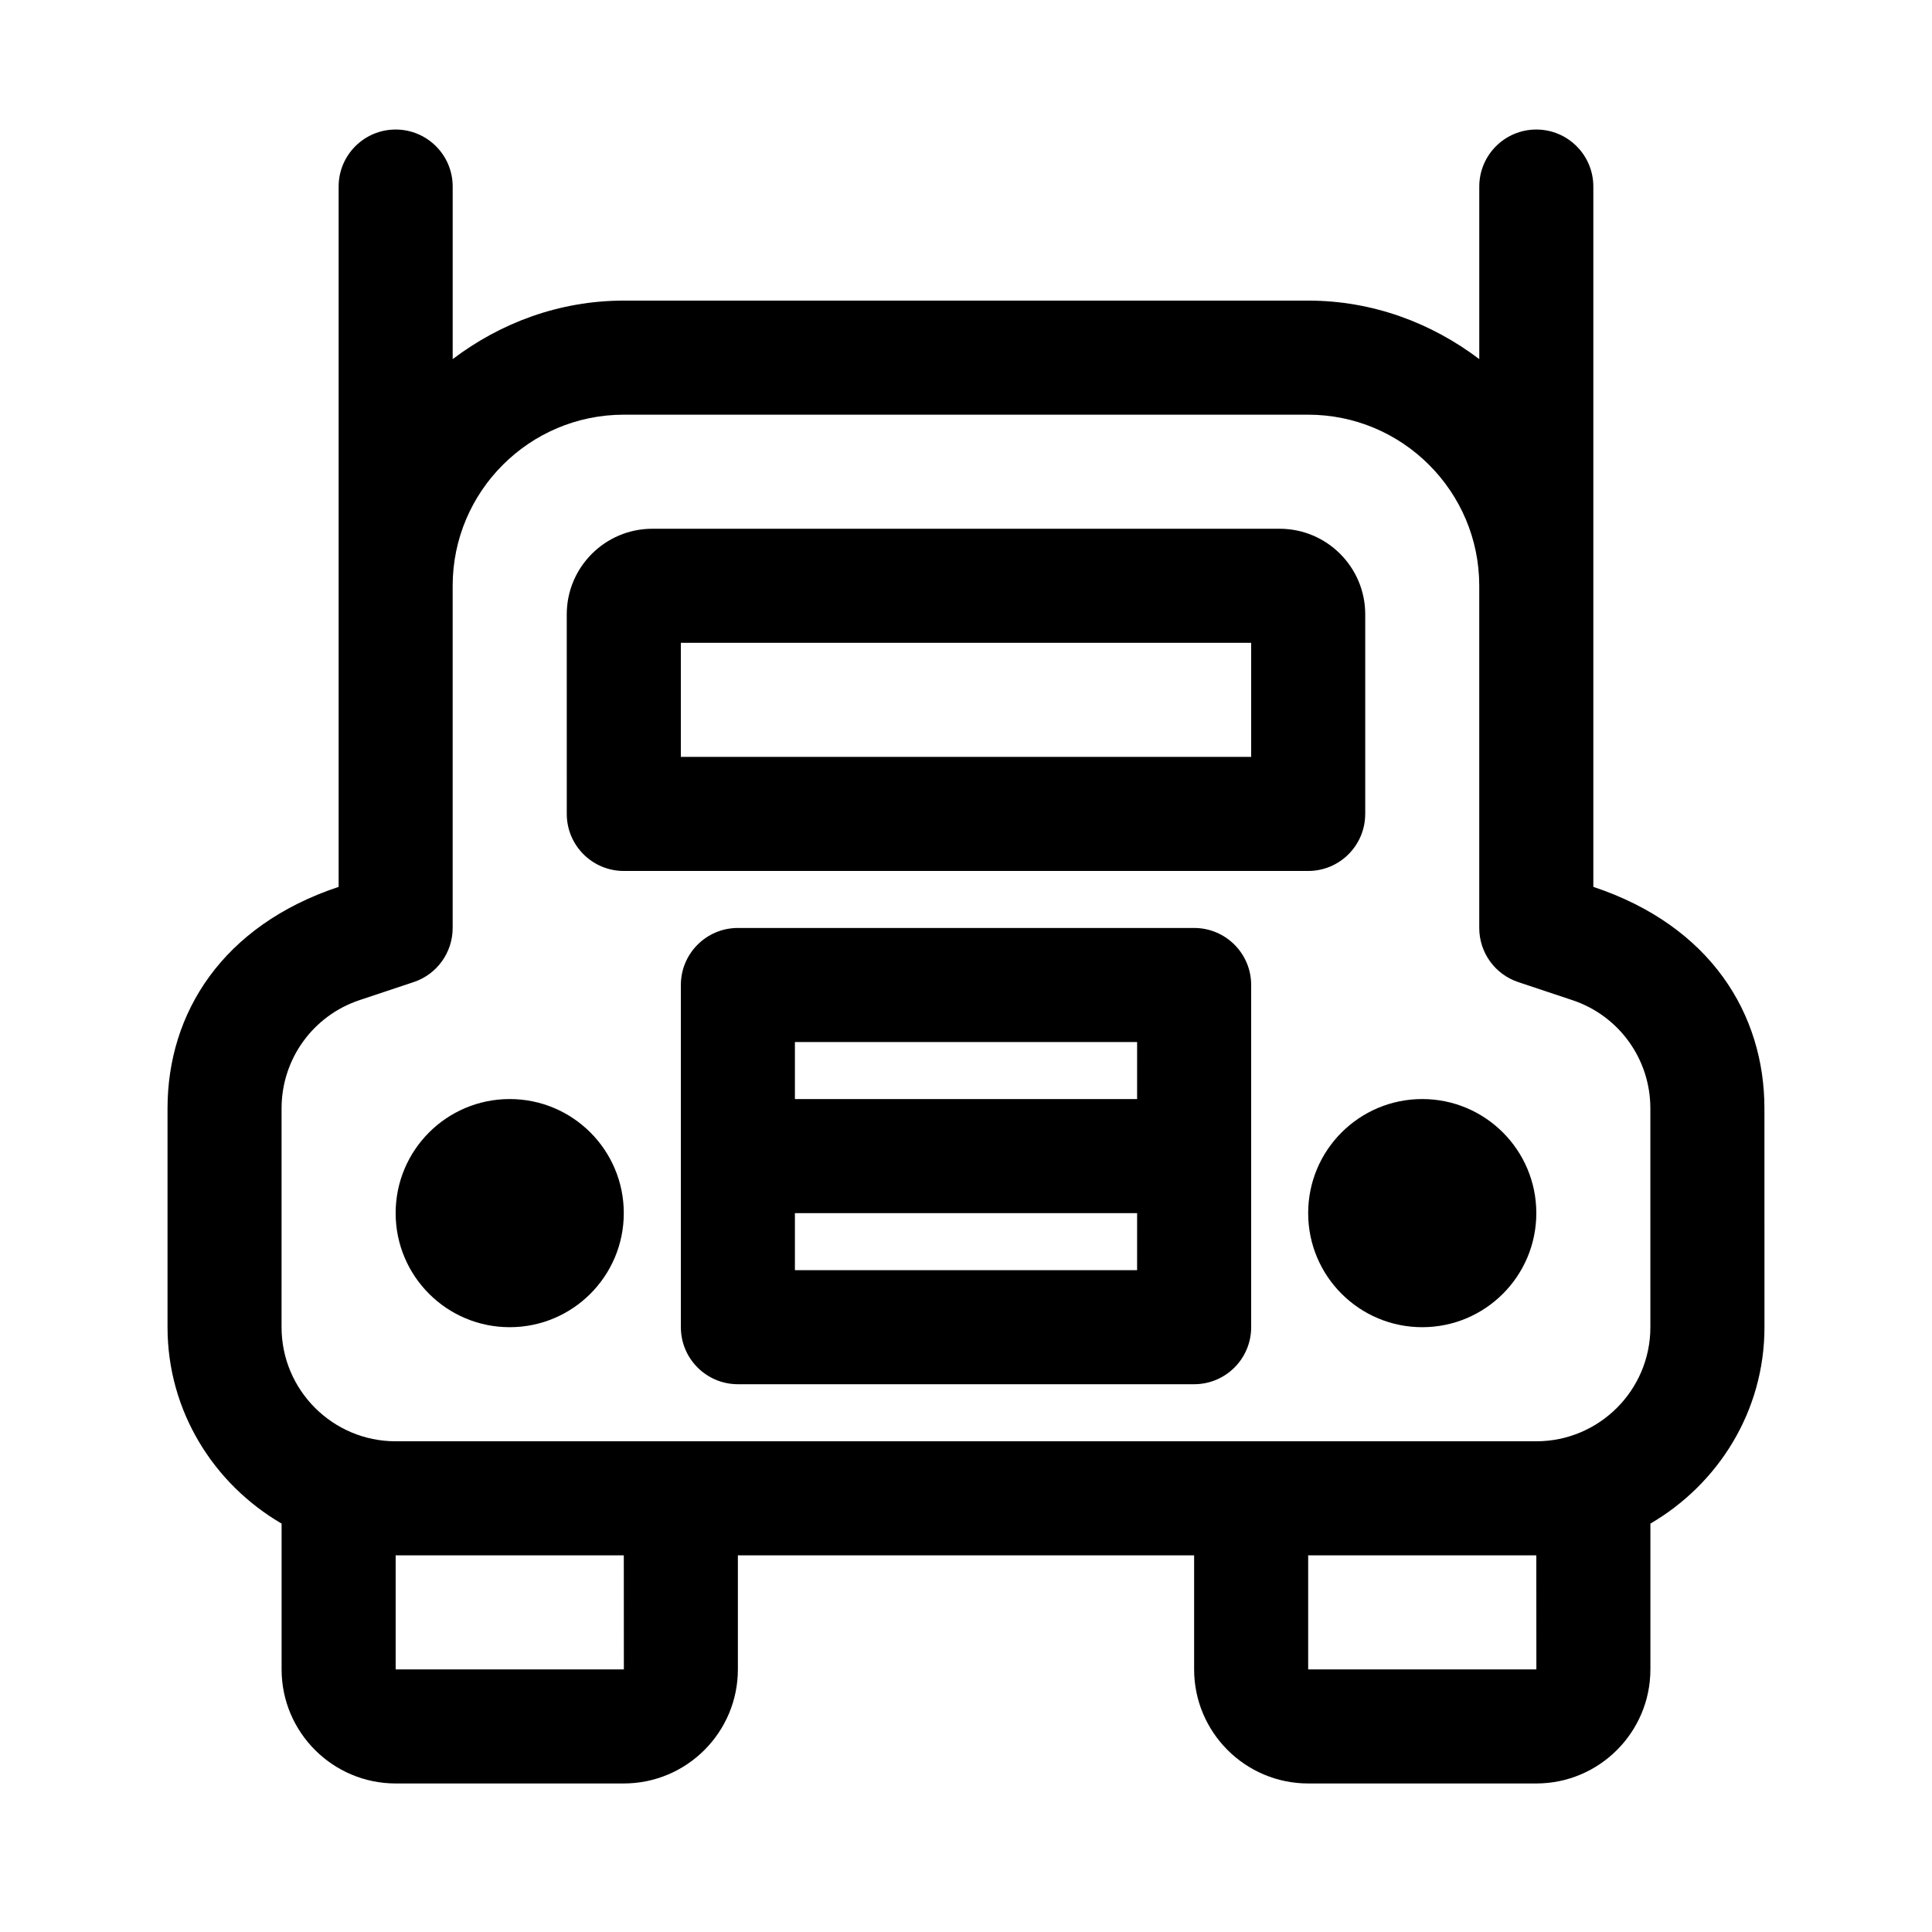 <?xml version="1.0" encoding="UTF-8"?>
<!-- Uploaded to: ICON Repo, www.svgrepo.com, Generator: ICON Repo Mixer Tools -->
<svg fill="#000000" width="800px" height="800px" version="1.1" viewBox="144 144 512 512" xmlns="http://www.w3.org/2000/svg">
 <g>
  <path d="m309.31 465.49c0 16.695-13.531 30.23-30.23 30.23-16.695 0-30.23-13.531-30.23-30.23 0-16.695 13.531-30.23 30.23-30.23 16.699 0.004 30.23 13.535 30.23 30.23z"/>
  <path d="m551.14 465.49c0 16.695-13.531 30.23-30.23 30.23-16.695 0-30.23-13.531-30.23-30.23 0-16.695 13.531-30.23 30.23-30.23 16.699 0.004 30.23 13.535 30.23 30.23z"/>
  <path d="m460.46 389.92h-120.91c-8.348 0-15.113 6.766-15.113 15.113v90.688c0 8.348 6.766 15.113 15.113 15.113h120.91c8.348 0 15.113-6.766 15.113-15.113v-90.688c0-8.348-6.766-15.113-15.113-15.113zm-15.117 90.688h-90.684v-15.113h90.688zm0-45.344h-90.684v-15.113h90.688z"/>
  <path d="m505.8 359.7v-52.902c0-12.5-10.172-22.672-22.672-22.672h-166.26c-12.5 0-22.672 10.172-22.672 22.672l0.004 52.902c0 8.348 6.766 15.113 15.113 15.113h181.37c8.348 0 15.113-6.766 15.113-15.113zm-30.227-15.117h-151.14v-30.23h151.14z"/>
  <path d="m566.25 379.03v-185.59c0-8.348-6.766-15.113-15.113-15.113s-15.113 6.766-15.113 15.113v45.73c-12.672-9.594-28.266-15.504-45.344-15.504h-181.37c-17.078 0-32.672 5.91-45.344 15.504v-45.73c0-8.348-6.766-15.113-15.113-15.113-8.348 0-15.113 6.766-15.113 15.113v185.59c-30.816 10.254-45.344 33.449-45.344 58.684v58.008c0 22.273 12.246 41.559 30.23 52.047v38.637c0 16.672 13.559 30.23 30.23 30.23h60.457c16.672 0 30.23-13.559 30.23-30.23v-30.23h120.91v30.23c0 16.672 13.559 30.23 30.23 30.23h60.457c16.672 0 30.23-13.559 30.23-30.23v-38.637c17.98-10.488 30.23-29.77 30.23-52.047l-0.012-58.008c0-24.898-14.172-48.316-45.344-58.684zm-256.92 207.38h-60.477v-30.23h60.461zm241.81-30.227 0.016 30.23-60.477-0.004v-30.23h60.457zm30.227-60.457c0 16.672-13.559 30.23-30.23 30.23h-302.29c-16.672 0-30.23-13.559-30.23-30.23l0.004-58.008c0-13.035 8.309-24.562 20.672-28.676l14.332-4.777c6.176-2.055 10.336-7.832 10.336-14.34v-90.684c0-25.004 20.34-45.344 45.344-45.344h181.37c25.004 0 45.344 20.34 45.344 45.344v90.688c0 6.508 4.16 12.281 10.34 14.34l14.332 4.777c12.363 4.109 20.672 15.637 20.672 28.672z"/>
 </g>
</svg>